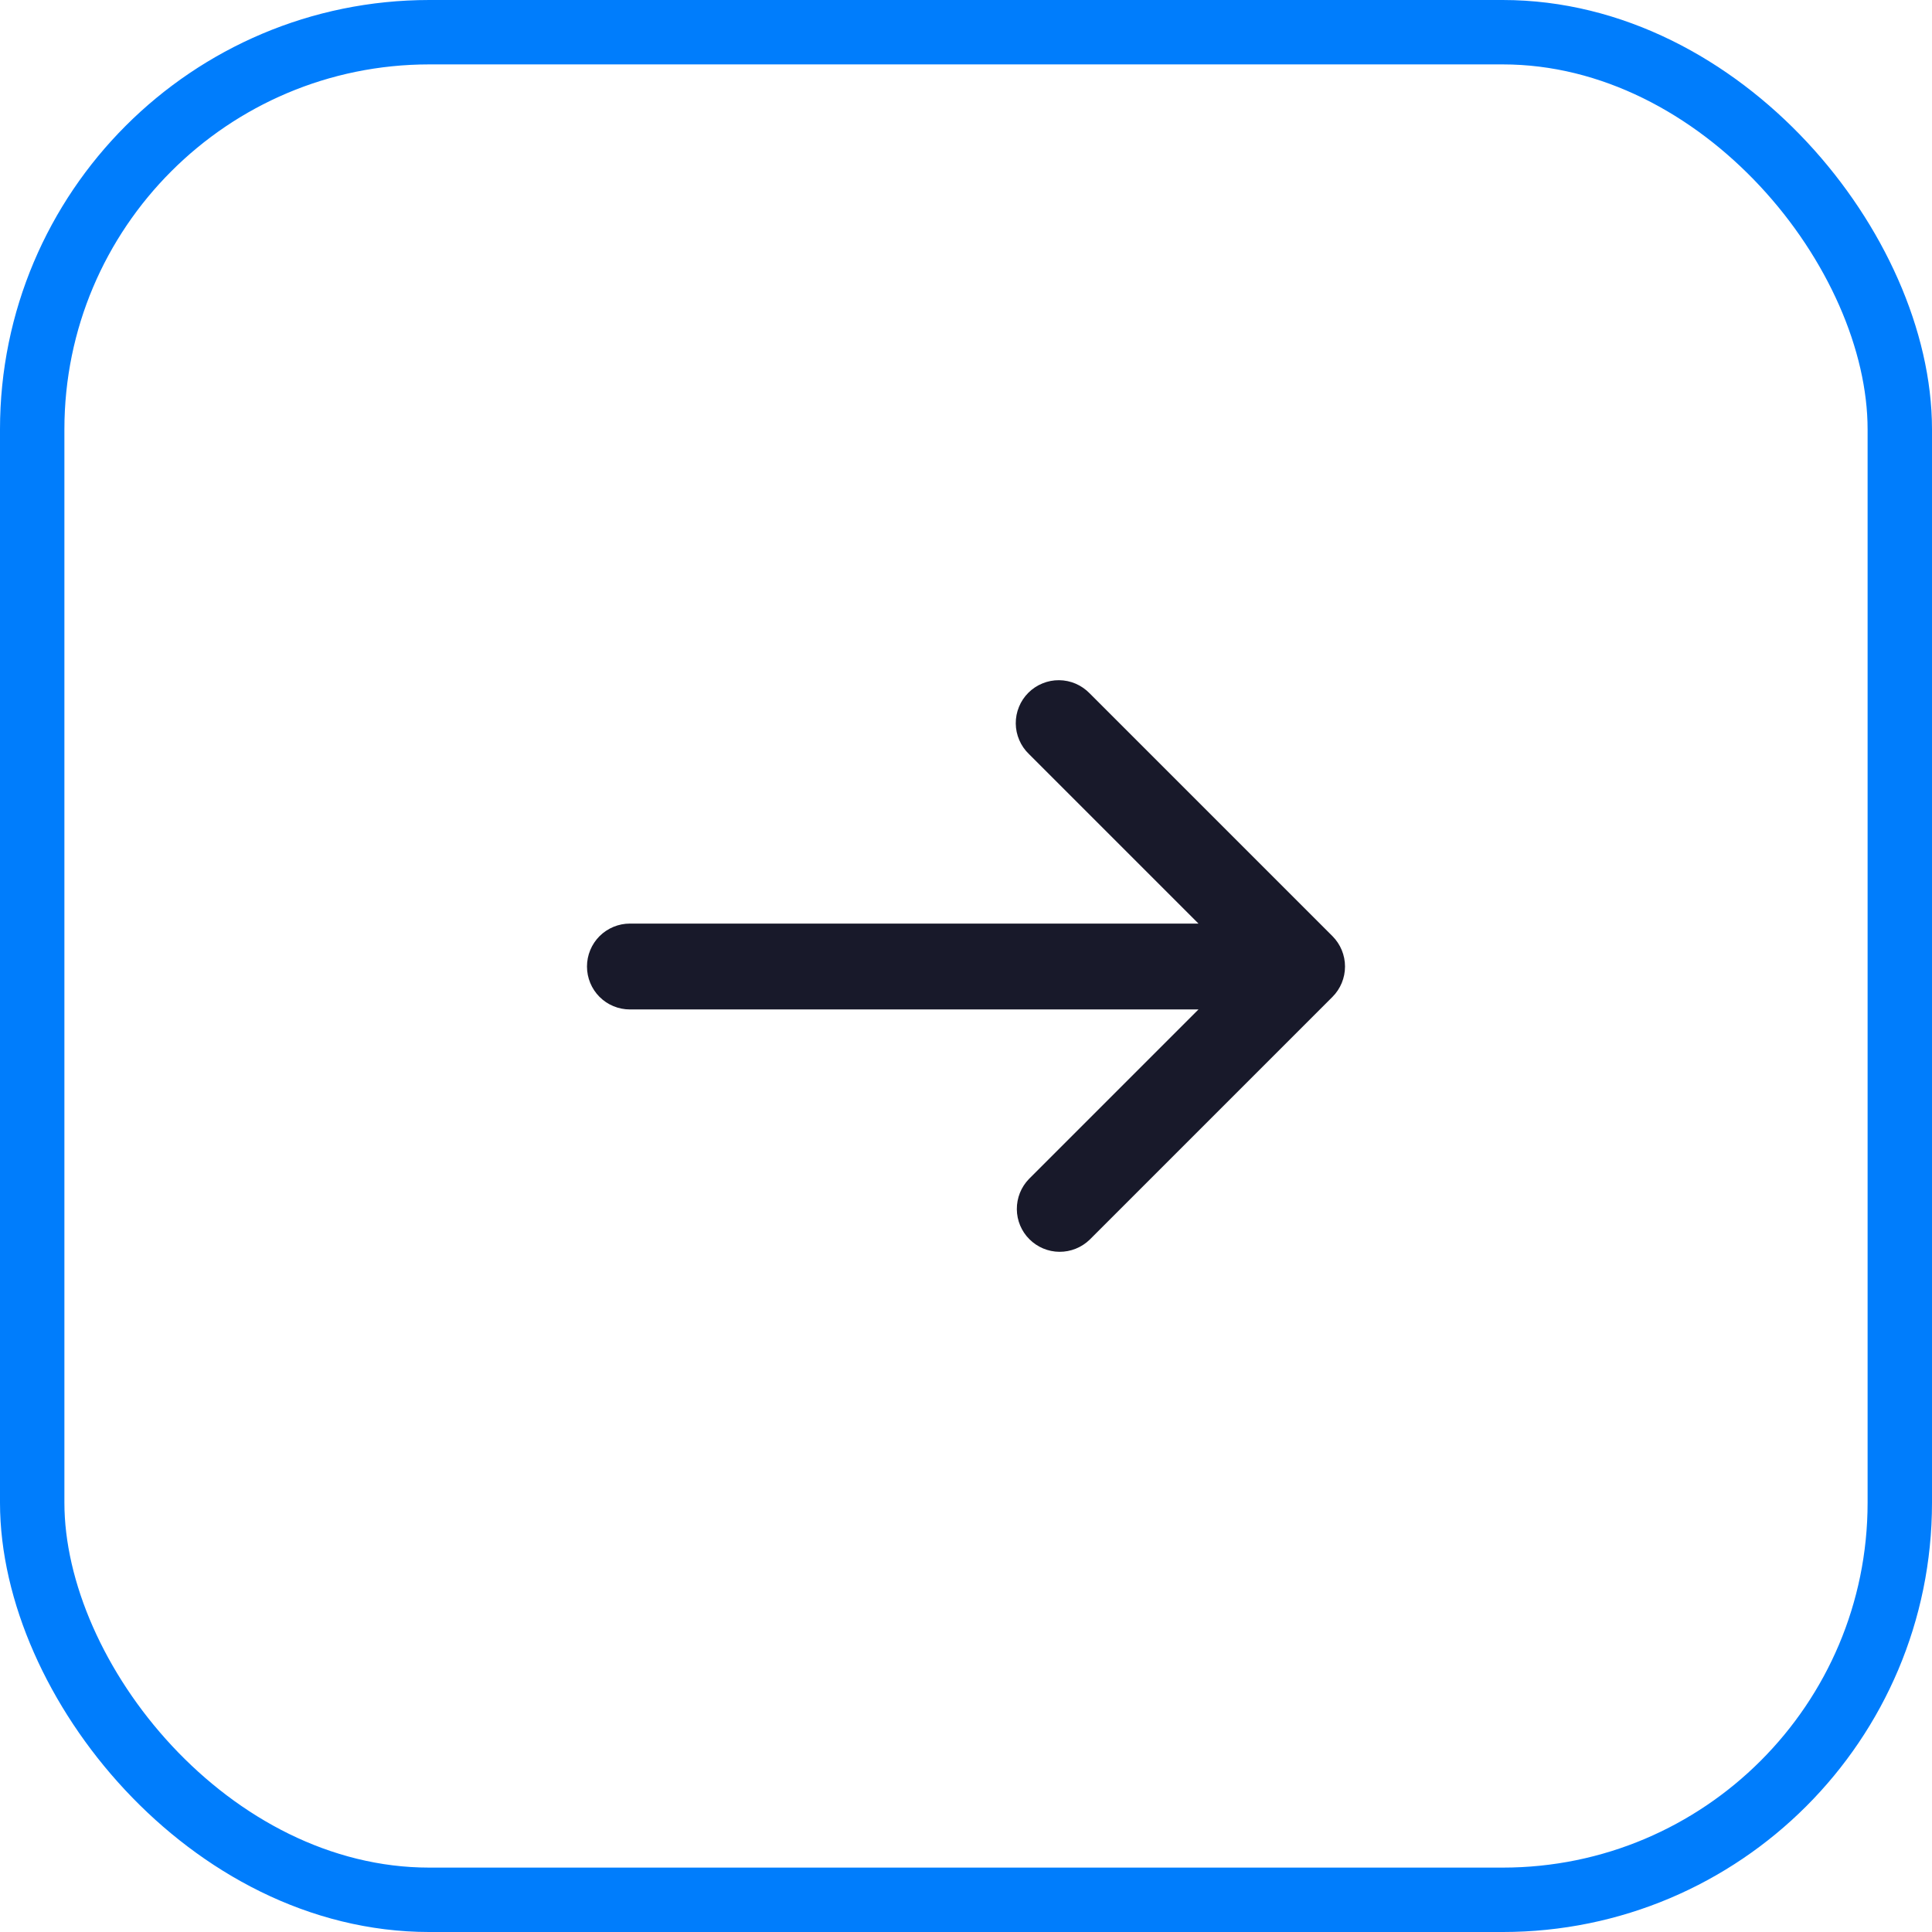<svg width="45" height="45" viewBox="0 0 45 45" fill="none" xmlns="http://www.w3.org/2000/svg">
<rect x="0.75" y="0.75" width="43.5" height="43.5" rx="9.25" stroke="#007DFC" stroke-width="1.5"/>
<path d="M31.036 23.219C31.223 23.032 31.328 22.777 31.328 22.512C31.328 22.247 31.223 21.993 31.036 21.805L25.379 16.148C25.286 16.053 25.176 15.977 25.054 15.924C24.932 15.872 24.801 15.844 24.668 15.843C24.535 15.842 24.404 15.867 24.281 15.918C24.158 15.968 24.046 16.042 23.952 16.136C23.858 16.23 23.784 16.341 23.734 16.464C23.683 16.587 23.658 16.719 23.659 16.852C23.66 16.985 23.688 17.116 23.741 17.238C23.793 17.36 23.869 17.47 23.965 17.562L27.915 21.512L14.672 21.512C14.406 21.512 14.152 21.618 13.964 21.805C13.777 21.993 13.672 22.247 13.672 22.512C13.672 22.777 13.777 23.032 13.964 23.219C14.152 23.407 14.406 23.512 14.672 23.512L27.915 23.512L23.965 27.462C23.782 27.651 23.682 27.904 23.684 28.166C23.686 28.428 23.791 28.679 23.977 28.864C24.162 29.049 24.413 29.155 24.675 29.157C24.937 29.159 25.19 29.058 25.379 28.876L31.036 23.219Z" fill="#18192A"/>
</svg>
